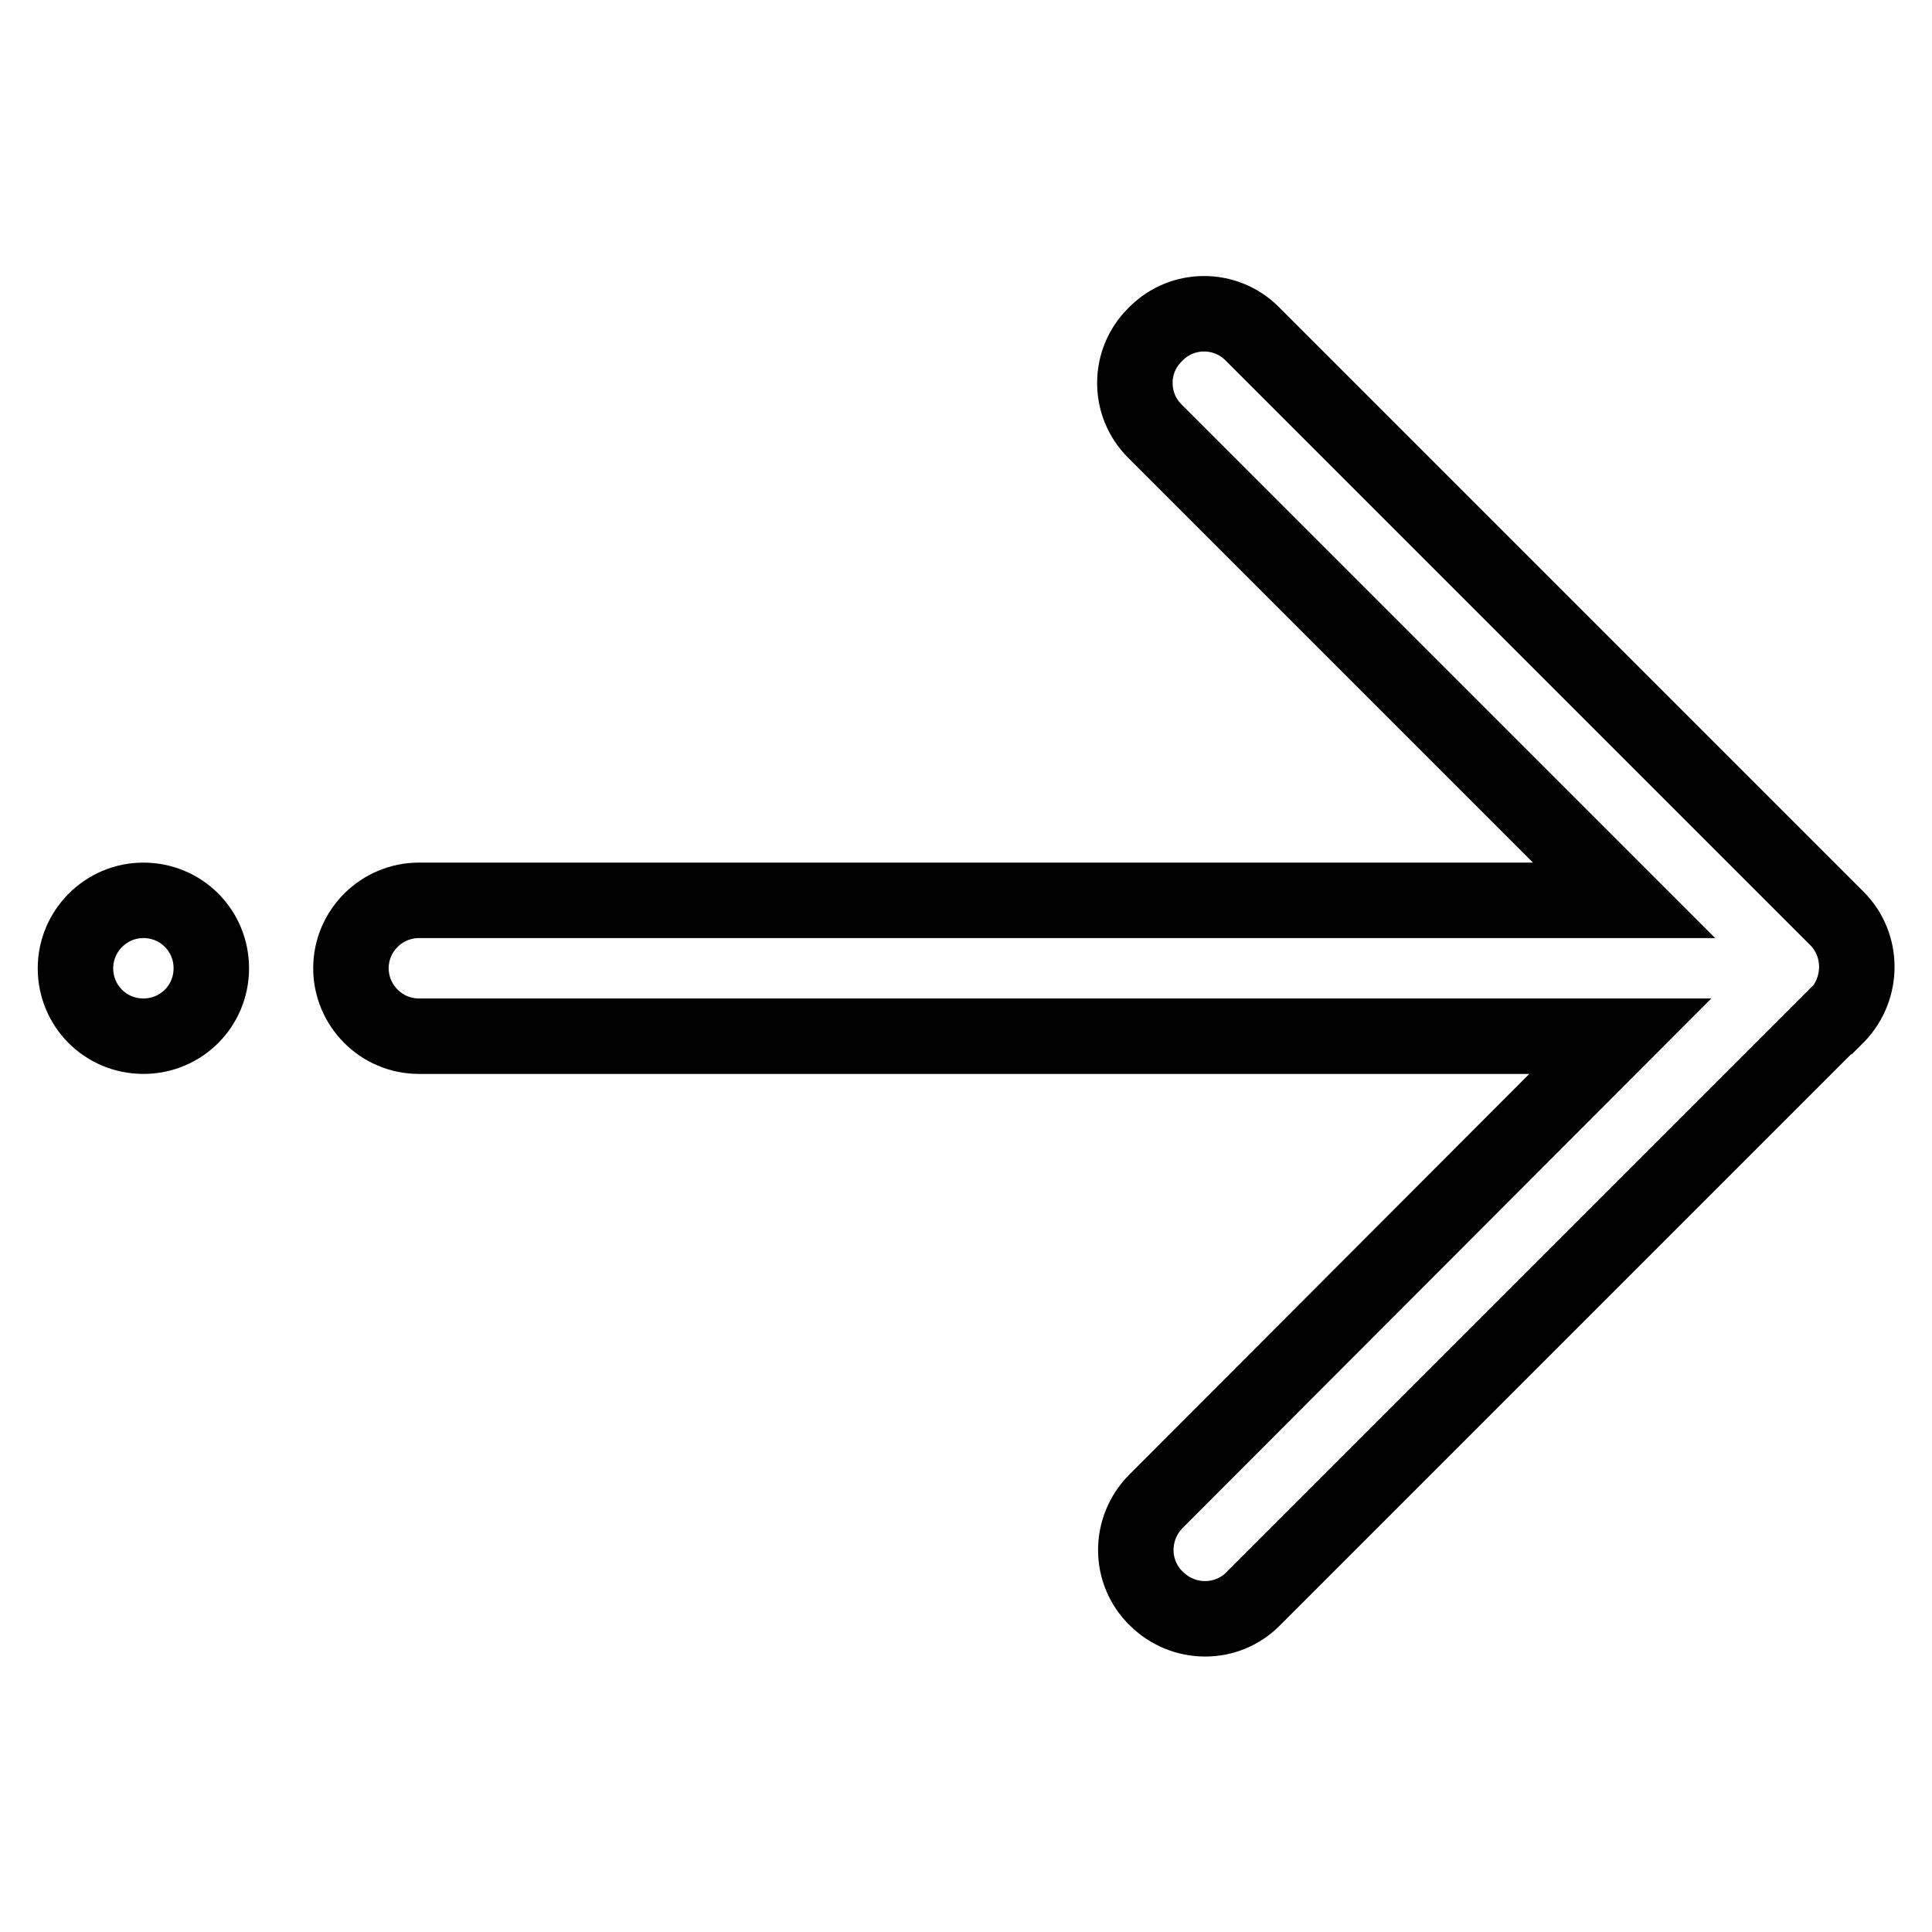 <?xml version="1.0" encoding="utf-8"?>
<!-- Svg Vector Icons : http://www.onlinewebfonts.com/icon -->
<!DOCTYPE svg PUBLIC "-//W3C//DTD SVG 1.1//EN" "http://www.w3.org/Graphics/SVG/1.1/DTD/svg11.dtd">
<svg version="1.1" xmlns="http://www.w3.org/2000/svg" xmlns:xlink="http://www.w3.org/1999/xlink" x="0px" y="0px" viewBox="0 0 256 256" enable-background="new 0 0 256 256" xml:space="preserve">
<g> <path stroke-width="10" fill-opacity="0" stroke="#000000"  d="M243.4,121.7l-77.5-77.5c-3.5-3.5-9.2-3.5-12.7,0l-0.2,0.2c-3.5,3.5-3.5,9.2,0,12.7l62.2,62.2H55.5 c-4.9,0-9,4-9,9c0,4.9,4,9,9,9h159.2l-61.5,61.6c-3.6,3.6-3.6,9.4,0,12.9c3.6,3.6,9.4,3.6,12.9,0l77.1-77.1c0,0,0,0,0.1,0l0.2-0.2 C246.9,130.9,246.9,125.2,243.4,121.7L243.4,121.7z"/> <path stroke-width="10" fill-opacity="0" stroke="#000000"  d="M10,128.3c0,5,4,9,9,9s9-4,9-9l0,0c0-5-4-9-9-9S10,123.4,10,128.3z"/></g>
</svg>